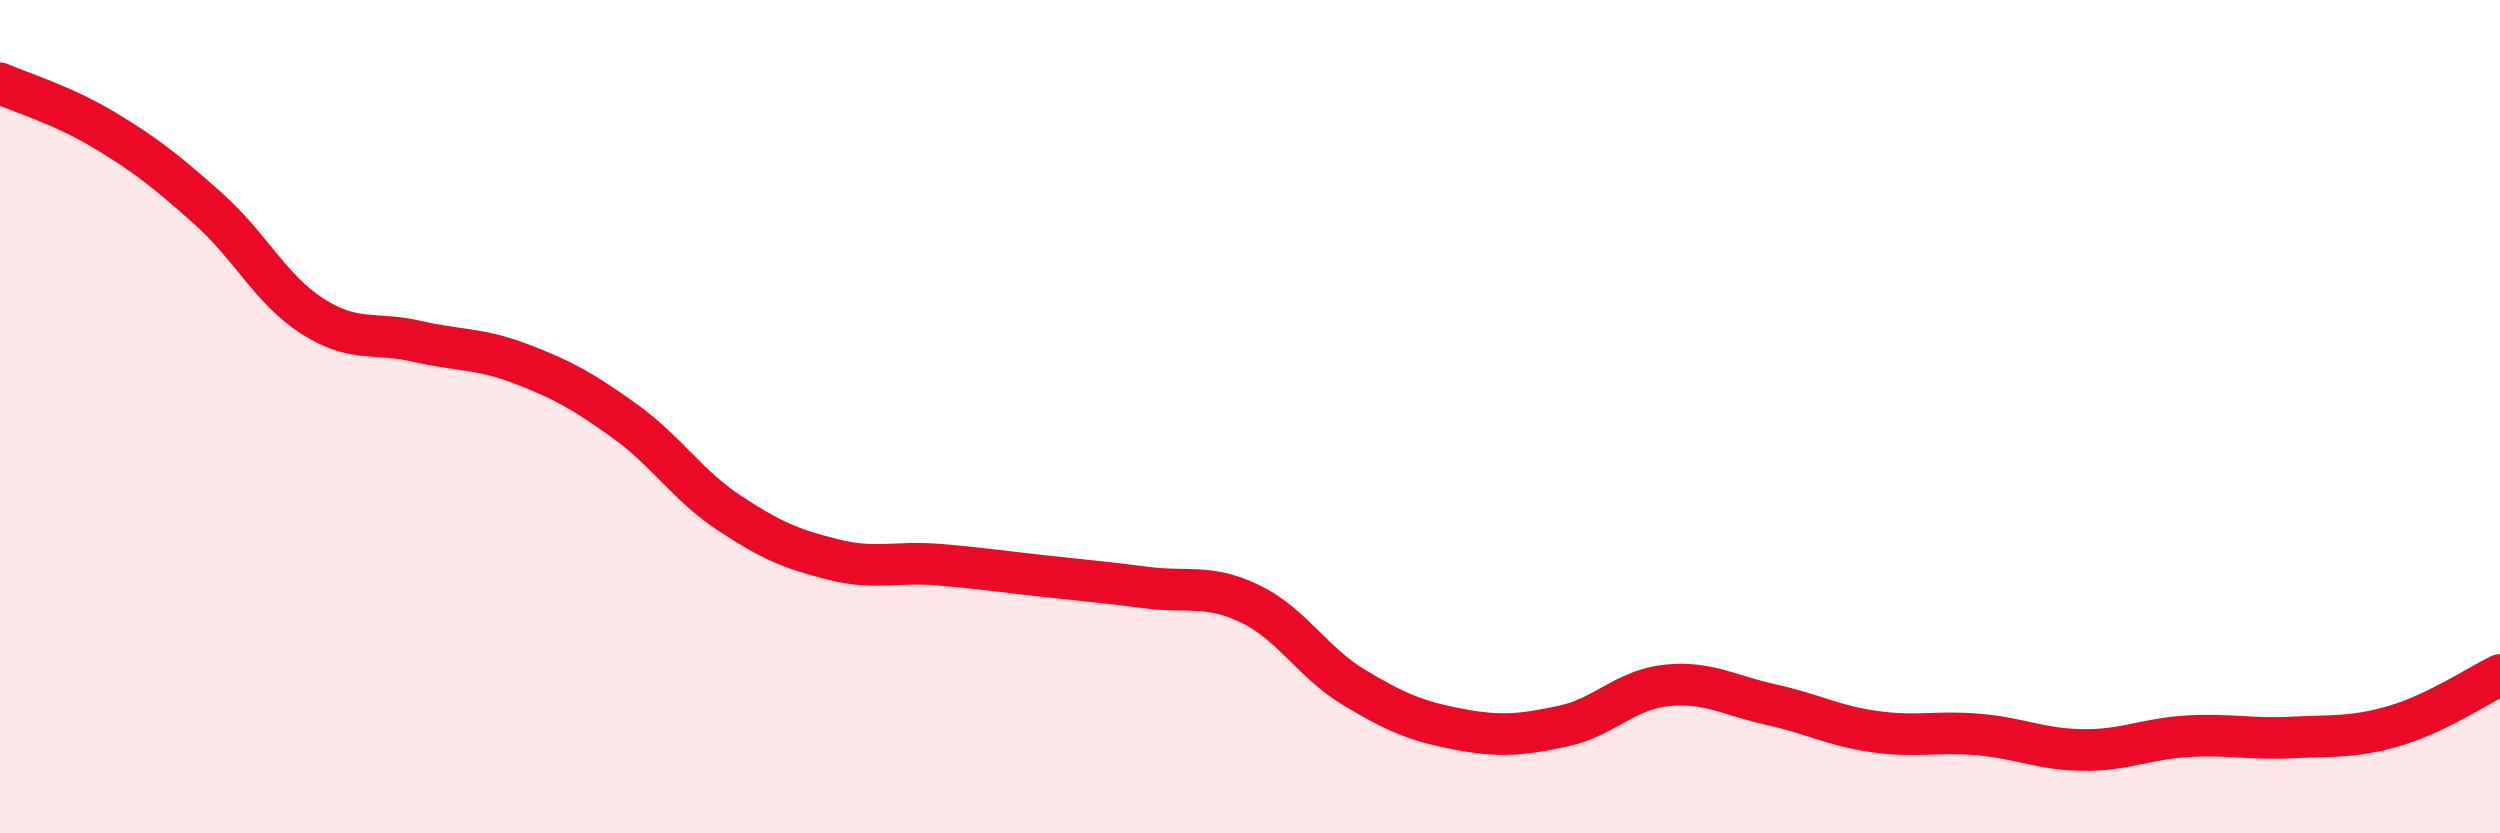 
    <svg width="60" height="20" viewBox="0 0 60 20" xmlns="http://www.w3.org/2000/svg">
      <path
        d="M 0,2 C 0.5,2.22 1.5,2.52 2.5,3.12 C 3.5,3.72 4,4.12 5,5.01 C 6,5.9 6.5,6.95 7.5,7.59 C 8.5,8.23 9,7.96 10,8.19 C 11,8.42 11.5,8.35 12.5,8.73 C 13.5,9.11 14,9.39 15,10.11 C 16,10.83 16.5,11.65 17.5,12.31 C 18.5,12.97 19,13.18 20,13.43 C 21,13.68 21.5,13.47 22.5,13.55 C 23.5,13.63 24,13.71 25,13.82 C 26,13.93 26.5,13.97 27.5,14.1 C 28.5,14.23 29,14.01 30,14.49 C 31,14.97 31.5,15.9 32.5,16.5 C 33.5,17.1 34,17.31 35,17.5 C 36,17.69 36.5,17.64 37.5,17.43 C 38.5,17.22 39,16.55 40,16.45 C 41,16.35 41.5,16.69 42.5,16.91 C 43.5,17.13 44,17.42 45,17.56 C 46,17.7 46.5,17.54 47.5,17.63 C 48.5,17.72 49,17.99 50,18 C 51,18.01 51.5,17.73 52.5,17.67 C 53.5,17.61 54,17.75 55,17.7 C 56,17.65 56.5,17.71 57.5,17.41 C 58.5,17.11 59.5,16.44 60,16.2L60 20L0 20Z"
        fill="#EB0A25"
        opacity="0.1"
        stroke-linecap="round"
        stroke-linejoin="round"
      />
      <path
        d="M 0,2 C 0.5,2.22 1.5,2.52 2.5,3.12 C 3.5,3.72 4,4.12 5,5.01 C 6,5.9 6.5,6.95 7.5,7.59 C 8.5,8.23 9,7.96 10,8.19 C 11,8.42 11.5,8.35 12.5,8.73 C 13.5,9.11 14,9.39 15,10.11 C 16,10.83 16.5,11.65 17.5,12.31 C 18.5,12.97 19,13.18 20,13.43 C 21,13.68 21.5,13.47 22.5,13.55 C 23.5,13.63 24,13.71 25,13.82 C 26,13.93 26.5,13.97 27.5,14.1 C 28.5,14.23 29,14.01 30,14.49 C 31,14.97 31.5,15.9 32.5,16.5 C 33.5,17.1 34,17.31 35,17.5 C 36,17.69 36.5,17.64 37.5,17.43 C 38.5,17.22 39,16.55 40,16.45 C 41,16.35 41.5,16.69 42.5,16.91 C 43.5,17.13 44,17.42 45,17.56 C 46,17.7 46.5,17.54 47.5,17.63 C 48.5,17.72 49,17.99 50,18 C 51,18.01 51.5,17.73 52.5,17.67 C 53.5,17.61 54,17.75 55,17.7 C 56,17.65 56.5,17.71 57.5,17.41 C 58.5,17.11 59.5,16.44 60,16.2"
        stroke="#EB0A25"
        stroke-width="1"
        fill="none"
        stroke-linecap="round"
        stroke-linejoin="round"
      />
    </svg>
  